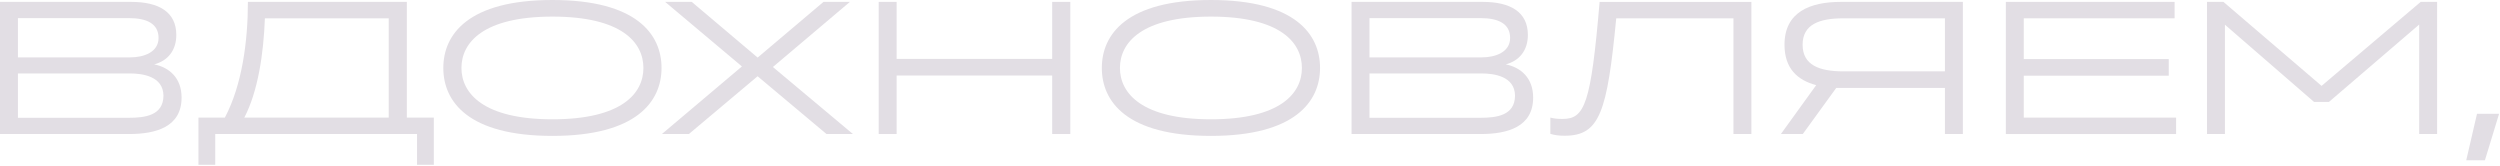 <?xml version="1.0" encoding="UTF-8"?> <svg xmlns="http://www.w3.org/2000/svg" width="1298" height="86" viewBox="0 0 1298 86" fill="none"><path d="M0 0.98H68.12C82.53 0.98 91.54 6.27 91.54 18.13C91.54 26.17 87.13 31.56 80.07 33.42C87.81 34.99 94.28 40.38 94.28 50.67C94.28 65.86 81.05 69.59 67.03 69.59H0V0.98ZM67.62 29.79C74.58 29.79 82.32 27.14 82.32 19.7C82.32 12.26 76.15 9.41 67.03 9.41H9.31V29.79H67.62ZM66.84 61.16C75.27 61.16 84.78 59.98 84.87 49.69C84.77 39.5 73.79 38.13 67.42 38.13H9.31V61.16H66.84Z" fill="#E2DEE4"></path><path d="M103.03 61.06H116.75C125.67 44.2 128.71 21.47 128.71 0.98H211.23V61.06H225.24V85.56H216.52V69.58H111.75V85.56H103.03V61.06ZM201.82 61.06V9.51H137.53C136.84 28.13 133.9 47.54 126.85 61.06H201.83H201.82Z" fill="#E2DEE4"></path><path d="M230.17 35.28C230.17 17.84 243.11 0 286.82 0C330.53 0 343.47 17.84 343.47 35.28C343.47 52.72 330.43 70.56 286.82 70.56C243.21 70.56 230.17 52.82 230.17 35.28ZM286.82 61.94C322.79 61.94 334.06 48.51 334.06 35.28C334.06 22.05 322.79 8.62 286.82 8.62C250.85 8.62 239.58 22.14 239.58 35.28C239.58 48.42 250.95 61.94 286.82 61.94Z" fill="#E2DEE4"></path><path d="M385.21 34.5L345.33 0.98H359.15L393.36 29.89L427.55 0.98H441.27L401.28 34.79L442.83 69.58H429.11L393.34 39.59L357.67 69.58H343.66L385.21 34.49V34.5Z" fill="#E2DEE4"></path><path d="M546.29 39.2H465.53V69.58H456.22V0.98H465.53V30.58H546.29V0.98H555.7V69.58H546.29V39.2Z" fill="#E2DEE4"></path><path d="M572.07 35.28C572.07 17.84 585.01 0 628.72 0C672.43 0 685.37 17.84 685.37 35.28C685.37 52.72 672.33 70.56 628.72 70.56C585.11 70.56 572.07 52.82 572.07 35.28ZM628.71 61.94C664.68 61.94 675.95 48.51 675.95 35.28C675.95 22.05 664.68 8.62 628.71 8.62C592.74 8.62 581.47 22.14 581.47 35.28C581.47 48.42 592.84 61.94 628.71 61.94Z" fill="#E2DEE4"></path><path d="M701.73 0.98H769.85C784.26 0.98 793.27 6.27 793.27 18.13C793.27 26.17 788.86 31.56 781.8 33.42C789.54 34.99 796.01 40.38 796.01 50.67C796.01 65.86 782.78 69.59 768.76 69.59H701.72V0.98H701.73ZM769.35 29.79C776.31 29.79 784.05 27.14 784.05 19.7C784.05 12.26 777.88 9.41 768.76 9.41H711.03V29.79H769.34H769.35ZM768.57 61.16C777 61.16 786.51 59.98 786.6 49.69C786.5 39.5 775.52 38.13 769.15 38.13H711.03V61.16H768.56H768.57Z" fill="#E2DEE4"></path><path d="M804.94 69.49V61.06C806.9 61.55 808.47 61.75 811.31 61.75C822.78 61.75 826.01 54.1 830.52 0.99H909.32V69.59H900.01V9.51H839.15C834.45 58.22 830.62 70.47 812.39 70.47C809.35 70.47 807.2 70.18 804.94 69.49Z" fill="#E2DEE4"></path><path d="M1009.81 45.67H953.36L936.01 69.58H924.64L942.97 44.2C933.27 41.65 926.51 35.58 926.51 23.23C926.51 6.18 939.84 0.98 955.81 0.98H1019.12V69.58H1009.81V45.67ZM957.08 37.05H1009.81V9.51H957.08C944.63 9.51 935.91 12.65 935.91 23.23C935.91 33.81 944.63 37.05 957.08 37.05Z" fill="#E2DEE4"></path><path d="M1041.43 0.98H1129.05V9.51H1050.74V30.68H1126.01V39.3H1050.74V61.06H1129.83V69.59H1041.43V0.98Z" fill="#E2DEE4"></path><path d="M1145.87 0.98H1154.4L1205.36 44.59L1256.82 0.98H1265.35V69.58H1256.04V12.74L1209.19 52.92H1201.45L1155.19 12.84V69.59H1145.88V0.98H1145.87Z" fill="#E2DEE4"></path><path d="M1286.05 59.1H1297.52L1290.17 83.21H1280.47L1286.06 59.1H1286.05Z" fill="#E2DEE4"></path></svg> 